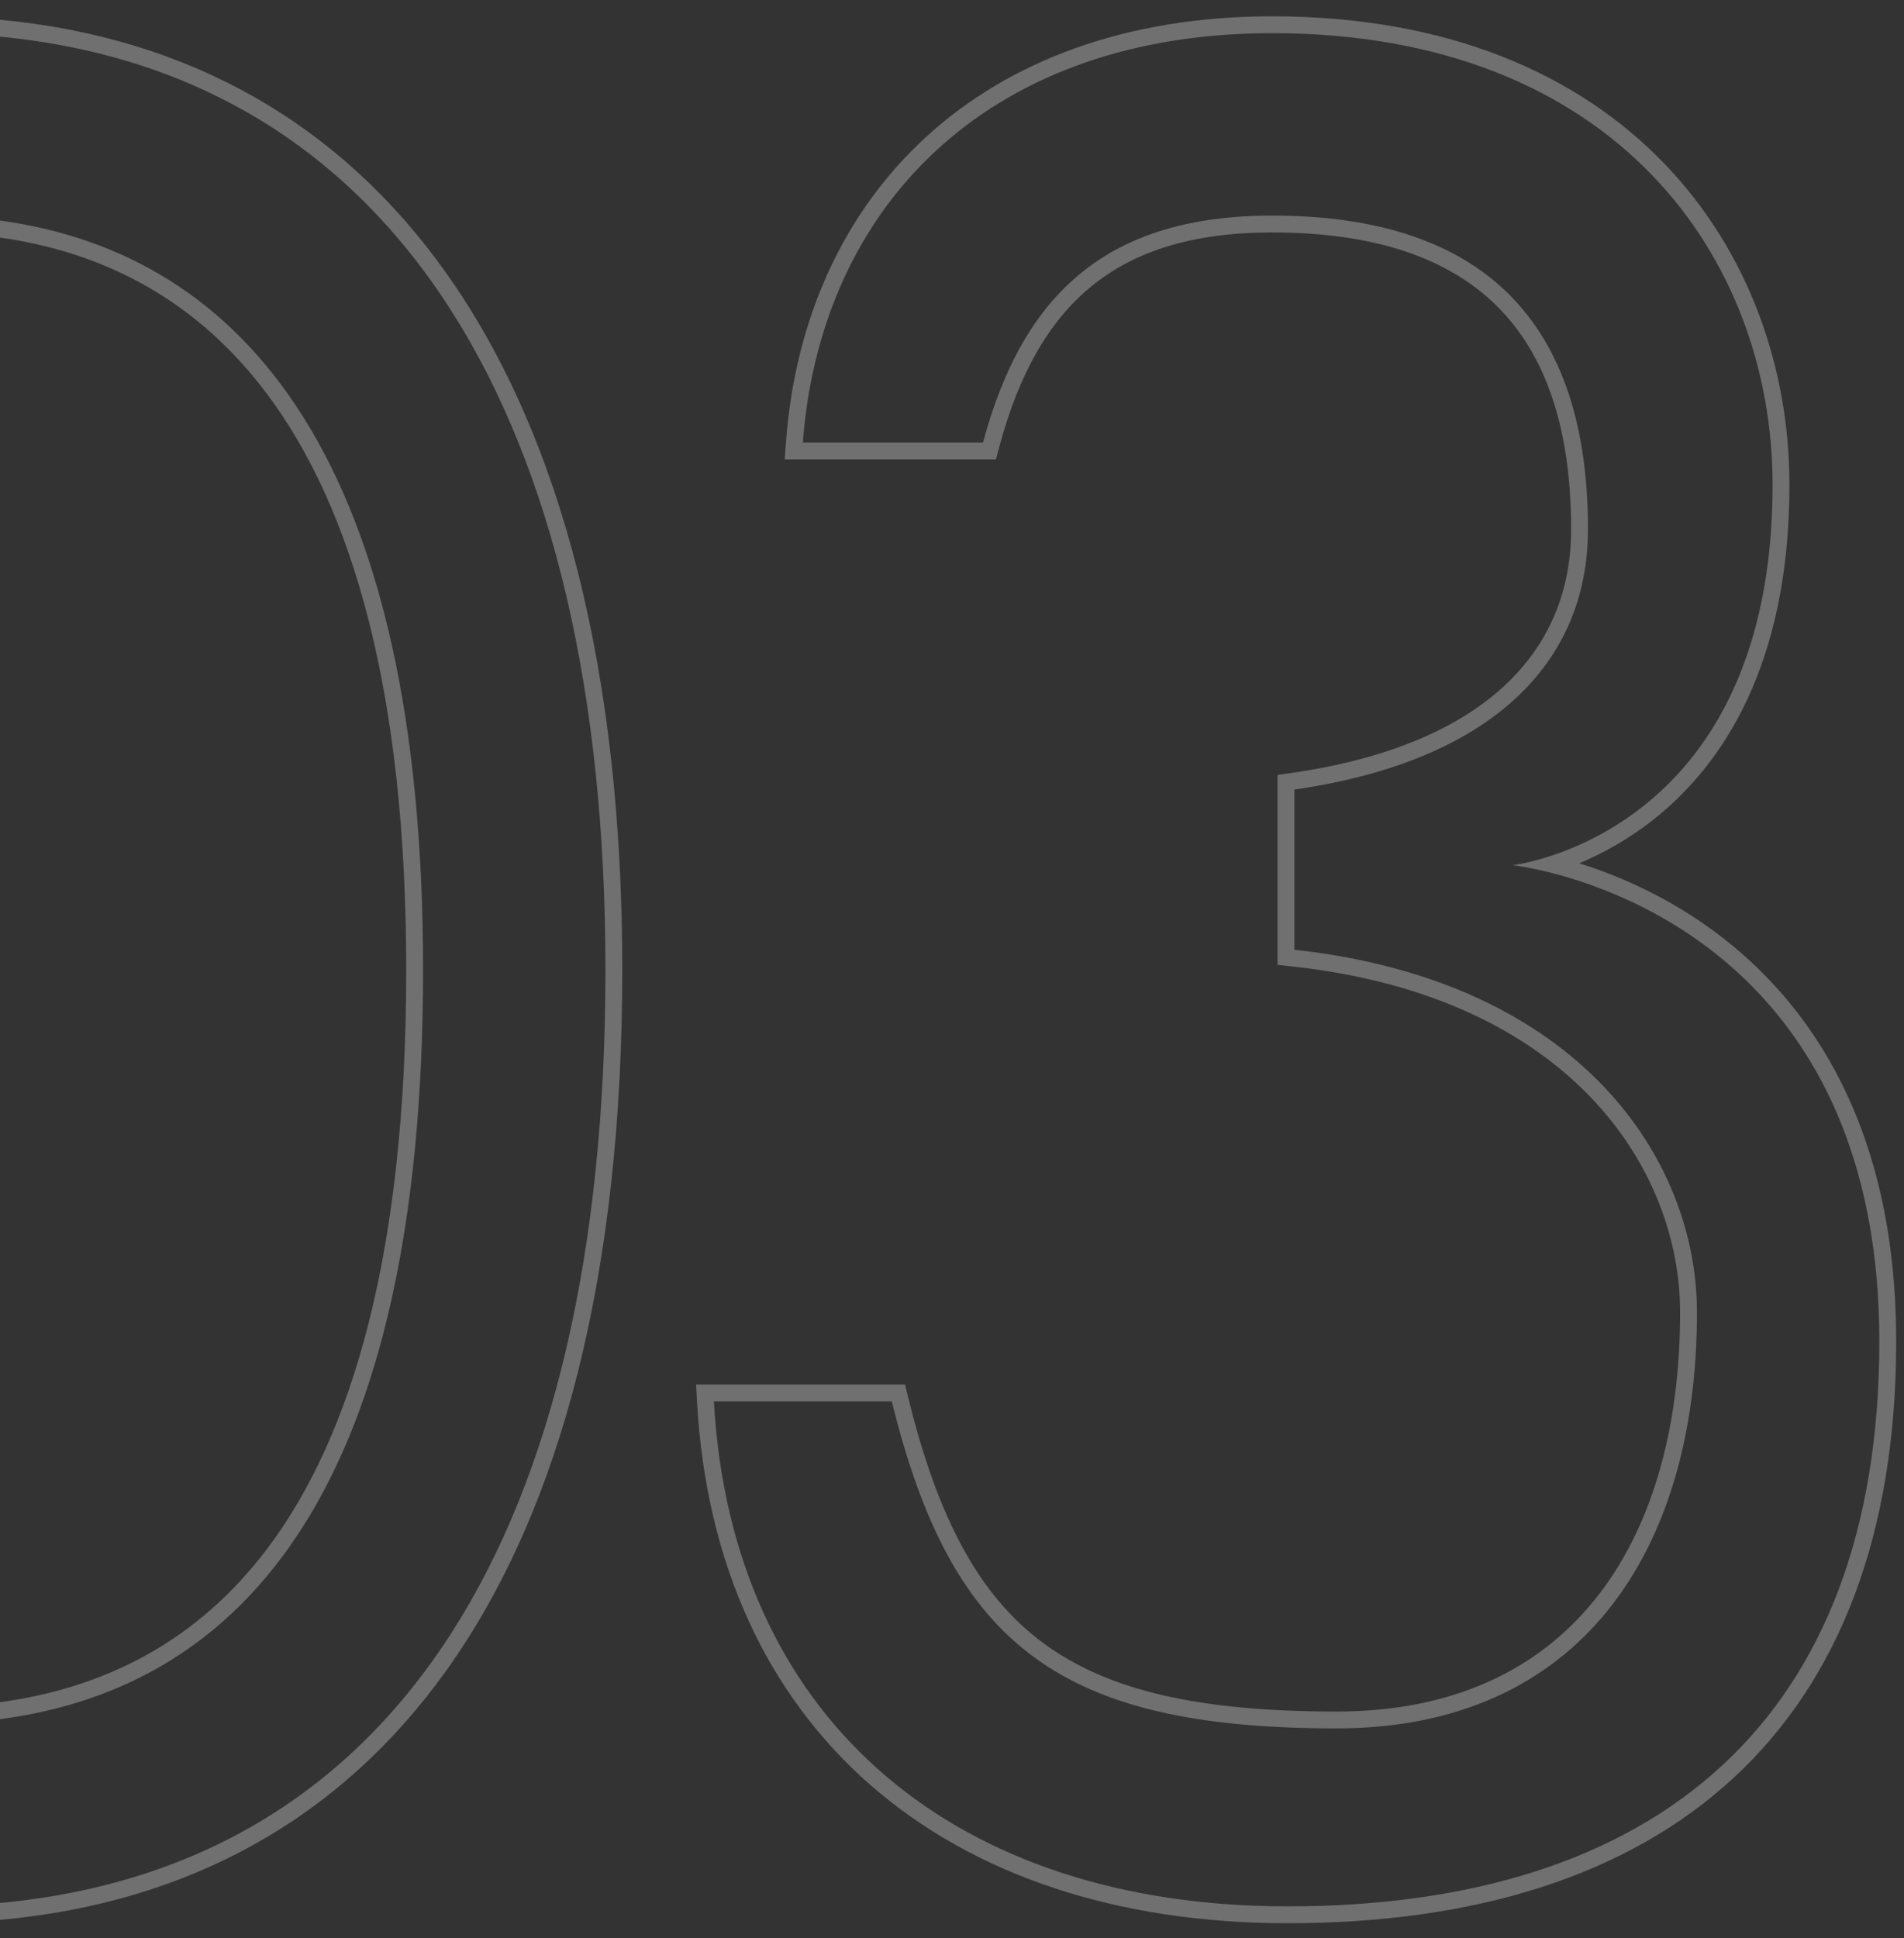 <?xml version="1.0" encoding="UTF-8"?> <svg xmlns="http://www.w3.org/2000/svg" width="113" height="115" viewBox="0 0 113 115" fill="none"><rect x="0" y="0" width="113" height="115" fill="#333333" stroke="none"/> <path opacity="0.3" fill-rule="evenodd" clip-rule="evenodd" d="M0 113.914C11.343 112.882 20.237 107.829 26.448 99.175C33.416 89.467 36.932 75.337 36.932 57.54C36.932 40.07 33.415 25.942 26.451 16.156C20.244 7.433 11.351 2.236 0 1.172V2.176C23.513 4.429 35.932 24.834 35.932 57.54C35.932 90.868 23.513 110.723 0 112.91V113.914ZM0 102.006C14.618 100.084 25.108 88.046 25.108 57.54C25.108 27.515 14.618 15.083 0 13.085V14.095C6.299 14.985 11.744 17.886 15.859 23.39C20.955 30.206 24.108 41.142 24.108 57.54C24.108 74.207 20.953 85.138 15.862 91.885C11.751 97.332 6.307 100.141 0 100.998V102.006ZM47.648 26.256H48.651H58.34C60.716 17.412 65.732 12.792 75.5 12.792C87.116 12.792 94.244 18.204 94.244 31.404C94.244 39.192 88.7 45.132 76.82 46.848V56.352C93.716 58.2 100.712 68.76 100.712 77.868C100.712 92.124 93.716 102.552 79.328 102.552C62.96 102.552 56.492 97.668 52.928 83.148H43.37H42.368H42.368C42.387 83.484 42.41 83.817 42.436 84.148C43.894 102.29 56.849 113.112 76.424 113.112C98.336 113.112 111.536 102.024 111.536 79.584C111.536 58.917 97.778 53.258 92.132 51.806C90.673 51.431 89.756 51.336 89.756 51.336C89.756 51.336 90.689 51.232 92.097 50.766C96.416 49.335 105.2 44.493 105.2 28.764C105.2 15.432 95.96 1.968 75.5 1.968C59.009 1.968 49.183 11.776 47.739 25.256C47.704 25.587 47.673 25.921 47.648 26.256ZM101.219 54.889C98.513 52.995 95.811 51.875 93.729 51.222C95.042 50.672 96.569 49.858 98.096 48.657C102.215 45.418 106.2 39.477 106.2 28.764C106.2 21.872 103.811 14.913 98.741 9.671C93.659 4.417 85.961 0.968 75.5 0.968C66.844 0.968 59.891 3.609 54.959 8.128C50.028 12.645 47.195 18.966 46.651 26.181L46.57 27.256H47.648H58.34H59.107L59.306 26.515C60.461 22.214 62.226 19.065 64.78 16.983C67.325 14.907 70.775 13.792 75.5 13.792C81.171 13.792 85.569 15.114 88.548 17.881C91.513 20.634 93.244 24.979 93.244 31.404C93.244 35.039 91.96 38.2 89.306 40.671C86.63 43.162 82.489 45.019 76.677 45.858L75.82 45.982V46.848V56.352V57.249L76.711 57.346C93.165 59.146 99.712 69.333 99.712 77.868C99.712 84.847 97.998 90.77 94.638 94.927C91.302 99.054 86.257 101.552 79.328 101.552C71.213 101.552 65.769 100.334 61.921 97.491C58.088 94.659 55.659 90.079 53.899 82.91L53.712 82.148H52.928H42.368H41.31L41.37 83.204C41.911 92.806 45.539 100.563 51.66 105.912C57.771 111.253 66.273 114.112 76.424 114.112C87.537 114.112 96.592 111.3 102.875 105.498C109.172 99.683 112.536 91.002 112.536 79.584C112.536 66.247 106.925 58.883 101.219 54.889Z" fill="white"></path> </svg> 